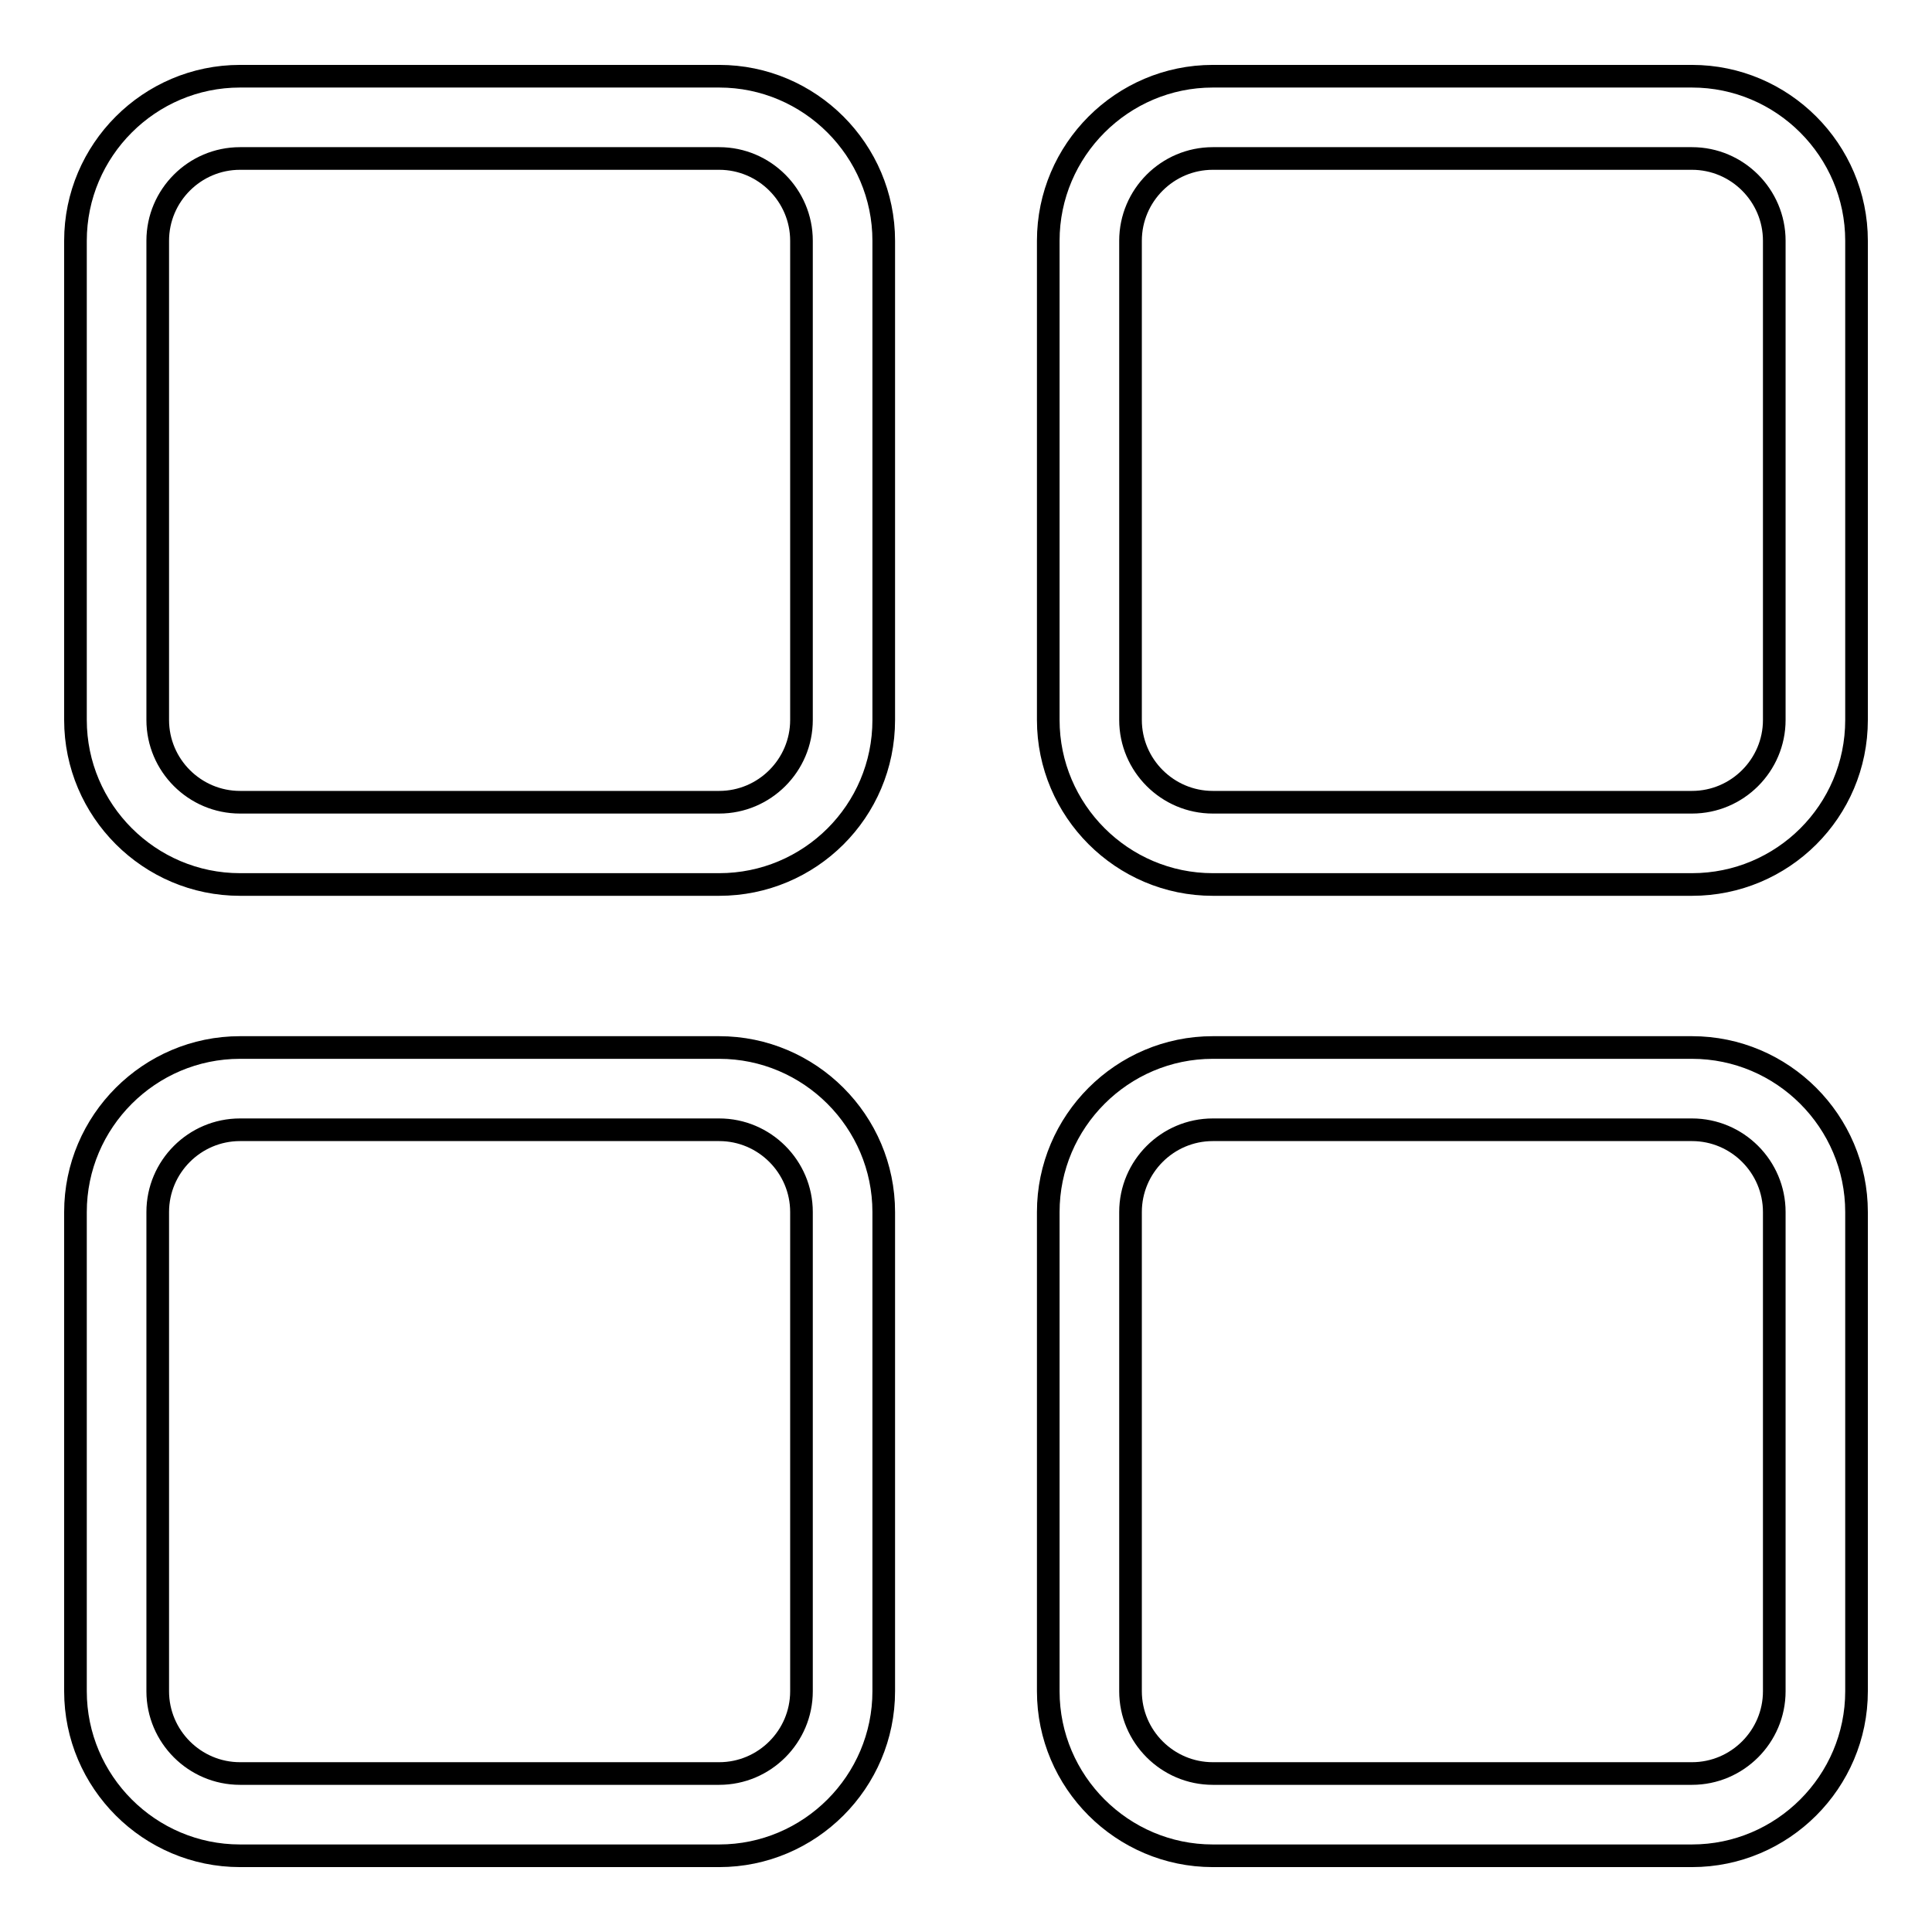 <?xml version="1.0" encoding="utf-8"?>
<!-- Svg Vector Icons : http://www.onlinewebfonts.com/icon -->
<!DOCTYPE svg PUBLIC "-//W3C//DTD SVG 1.1//EN" "http://www.w3.org/Graphics/SVG/1.1/DTD/svg11.dtd">
<svg version="1.1" xmlns="http://www.w3.org/2000/svg" xmlns:xlink="http://www.w3.org/1999/xlink" x="0px" y="0px" viewBox="0 0 256 256" enable-background="new 0 0 256 256" xml:space="preserve">
<g><g><path stroke-width="3" fill-opacity="0" stroke="#000000"  d="M95.3,117.2H31.8c-12,0-21.8-9.8-21.8-21.8V31.9c0-12,9.8-21.8,21.8-21.8h63.5c12,0,21.8,9.8,21.8,21.8v63.5C117.1,107.5,107.3,117.2,95.3,117.2z M31.8,21c-6,0-10.9,4.9-10.9,10.9v63.5c0,6,4.9,10.9,10.9,10.9h63.5c6,0,10.9-4.9,10.9-10.9V31.9c0-6-4.9-10.9-10.9-10.9L31.8,21L31.8,21z"/><path stroke-width="3" fill-opacity="0" stroke="#000000"  d="M224.2,117.2h-63.5c-12,0-21.8-9.8-21.8-21.8V31.9c0-12,9.8-21.8,21.8-21.8h63.5c12,0,21.8,9.8,21.8,21.8v63.5C246,107.5,236.2,117.2,224.2,117.2z M160.7,21c-6,0-10.9,4.9-10.9,10.9v63.5c0,6,4.9,10.9,10.9,10.9h63.5c6,0,10.9-4.9,10.9-10.9V31.9c0-6-4.9-10.9-10.9-10.9L160.7,21L160.7,21z"/><path stroke-width="3" fill-opacity="0" stroke="#000000"  d="M95.3,245.9H31.8c-12,0-21.8-9.8-21.8-21.8v-63.5c0-12,9.8-21.8,21.8-21.8h63.5c12,0,21.8,9.8,21.8,21.8v63.5C117.1,236.1,107.3,245.9,95.3,245.9z M31.8,149.7c-6,0-10.9,4.9-10.9,10.9v63.5c0,6,4.9,10.9,10.9,10.9h63.5c6,0,10.9-4.9,10.9-10.9v-63.5c0-6-4.9-10.9-10.9-10.9H31.8z"/><path stroke-width="3" fill-opacity="0" stroke="#000000"  d="M224.2,245.9h-63.5c-12,0-21.8-9.8-21.8-21.8v-63.5c0-12,9.8-21.8,21.8-21.8h63.5c12,0,21.8,9.8,21.8,21.8v63.5C246,236.1,236.2,245.9,224.2,245.9z M160.7,149.7c-6,0-10.9,4.9-10.9,10.9v63.5c0,6,4.9,10.9,10.9,10.9h63.5c6,0,10.9-4.9,10.9-10.9v-63.5c0-6-4.9-10.9-10.9-10.9H160.7z"/></g></g>
</svg>